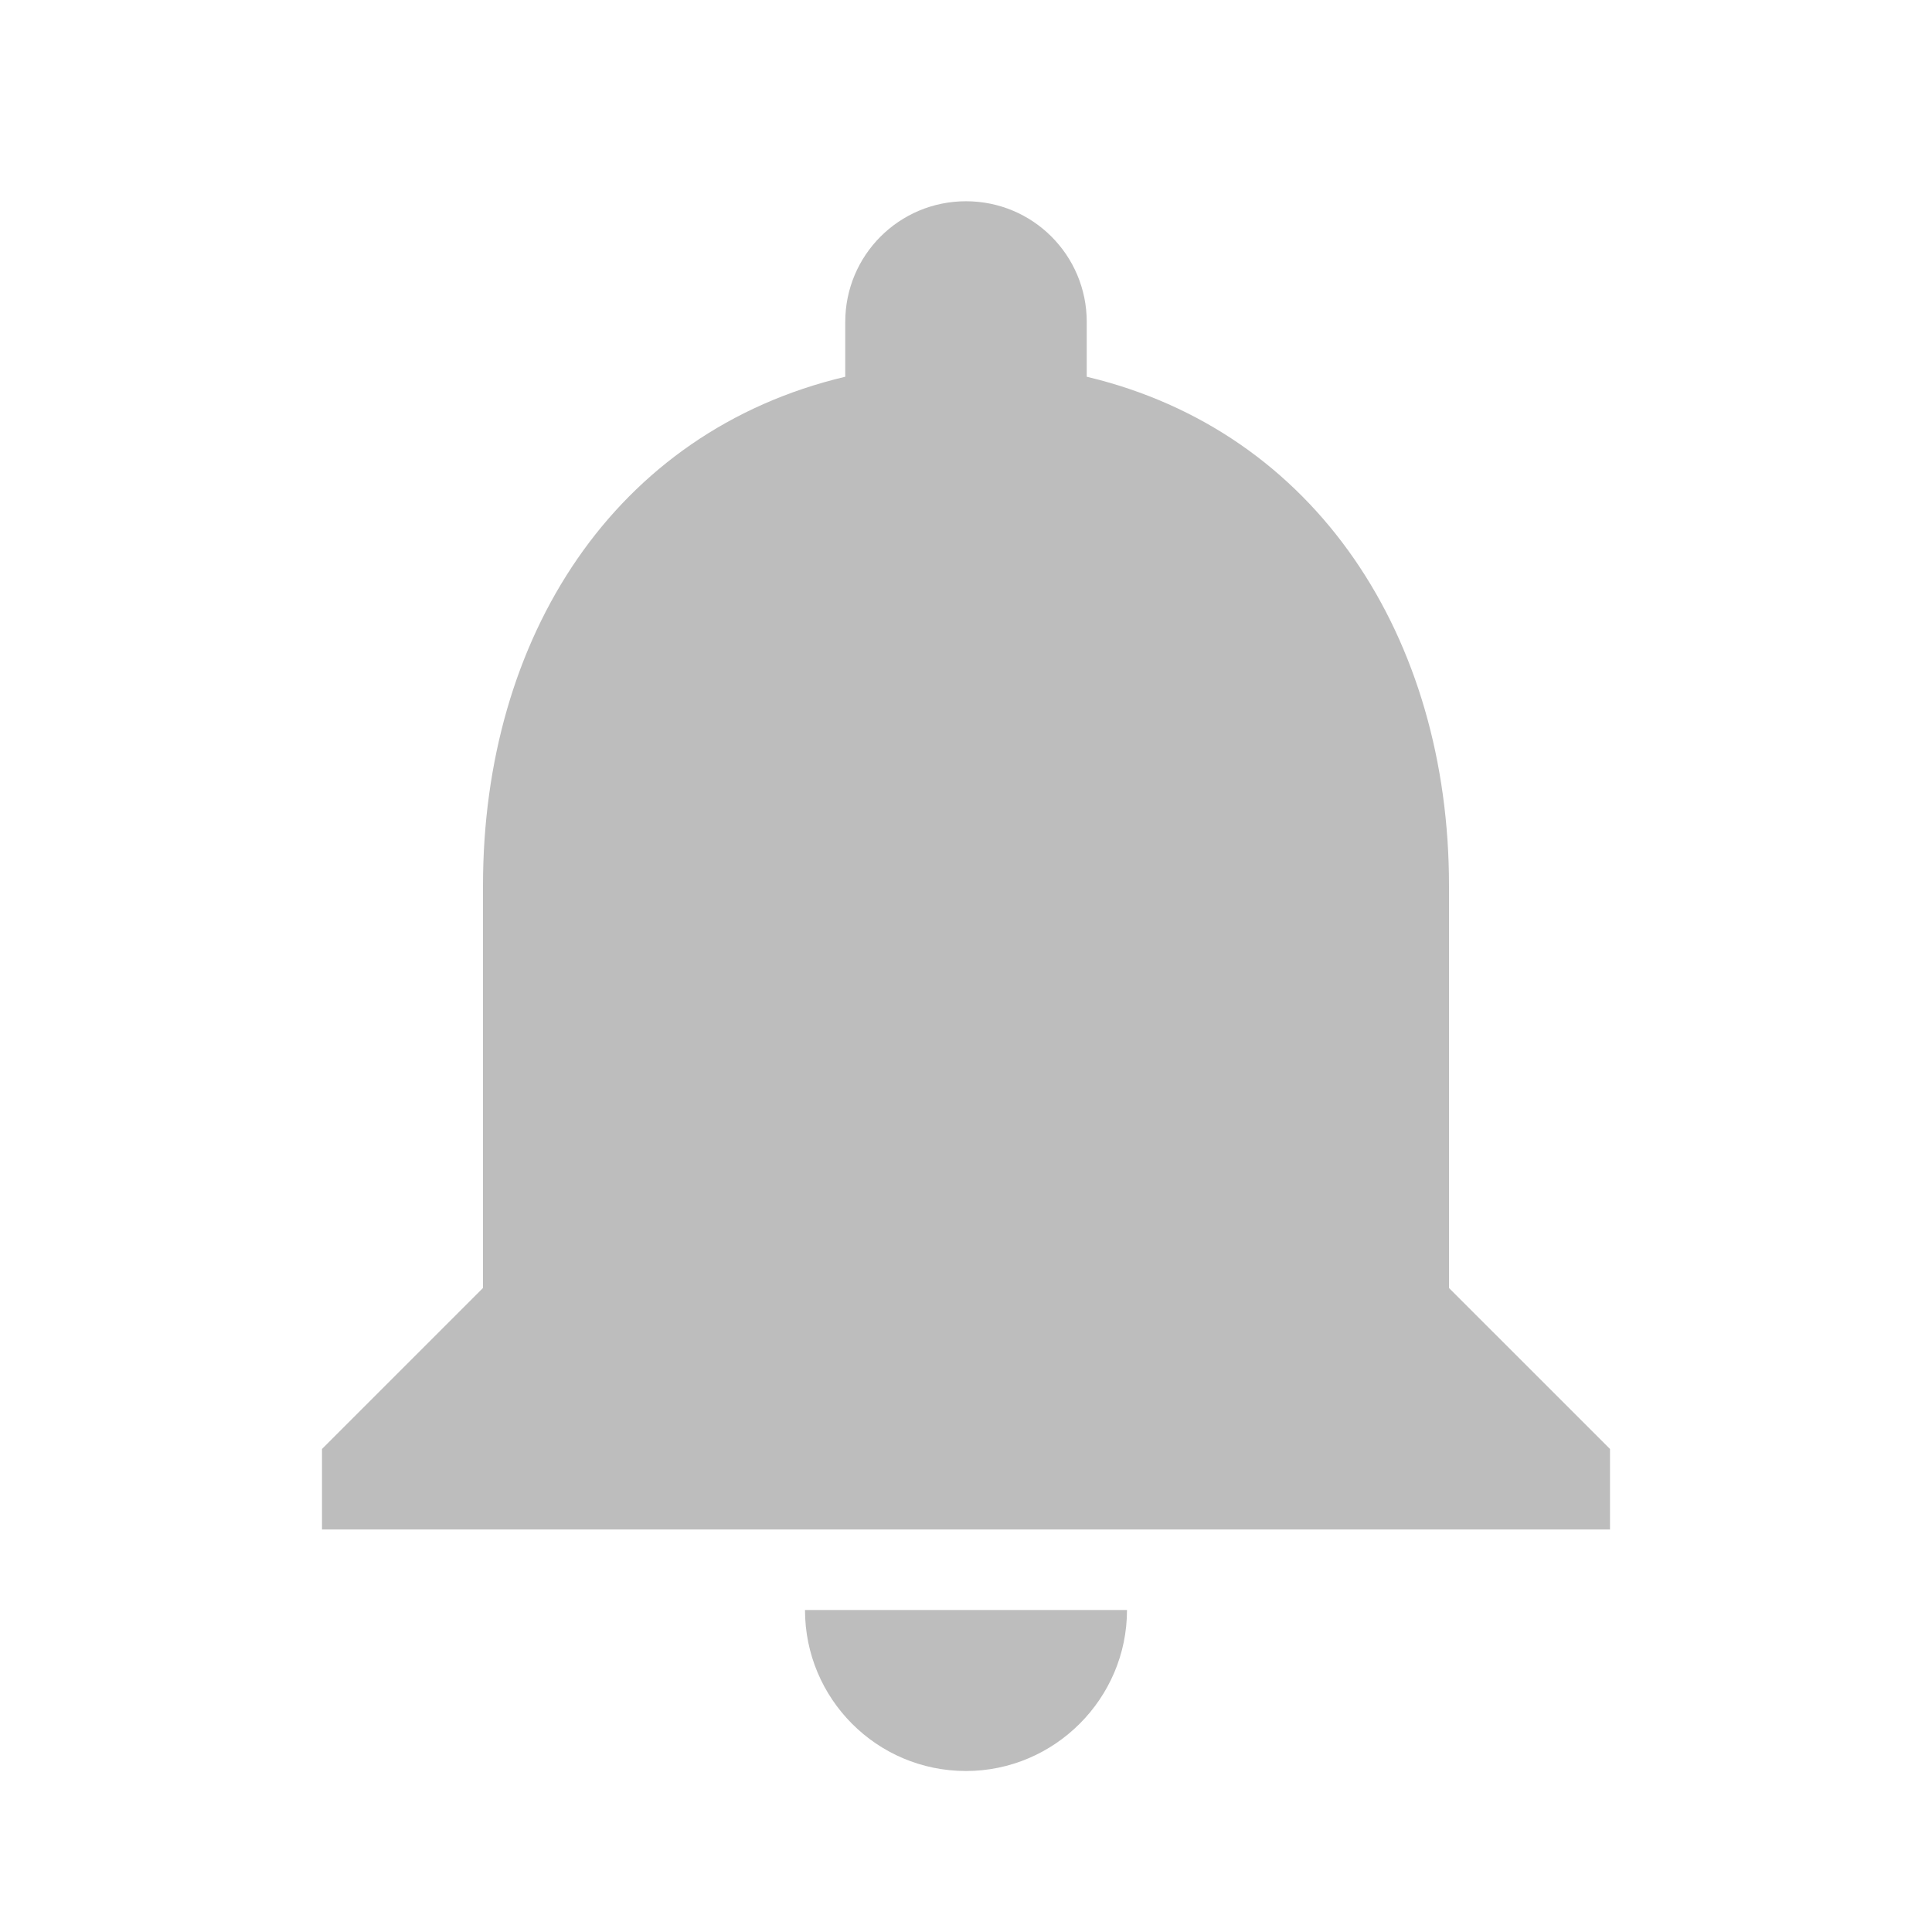 <svg class="MuiSvgIcon-root MuiSvgIcon-colorDisabled MuiSvgIcon-fontSizeMedium css-1fcitfd" focusable="false" aria-hidden="true" viewBox="0 0 24 24" data-testid="NotificationsIcon" fill="rgba(0, 0, 0, 0.26)" style="color: rgba(0, 0, 0, 0.26);"><path d="M12 22c1.1 0 2-.9 2-2h-4c0 1.1.89 2 2 2m6-6v-5c0-3.07-1.64-5.64-4.5-6.32V4c0-.83-.67-1.5-1.5-1.5s-1.5.67-1.5 1.5v.68C7.63 5.36 6 7.92 6 11v5l-2 2v1h16v-1z"></path></svg>